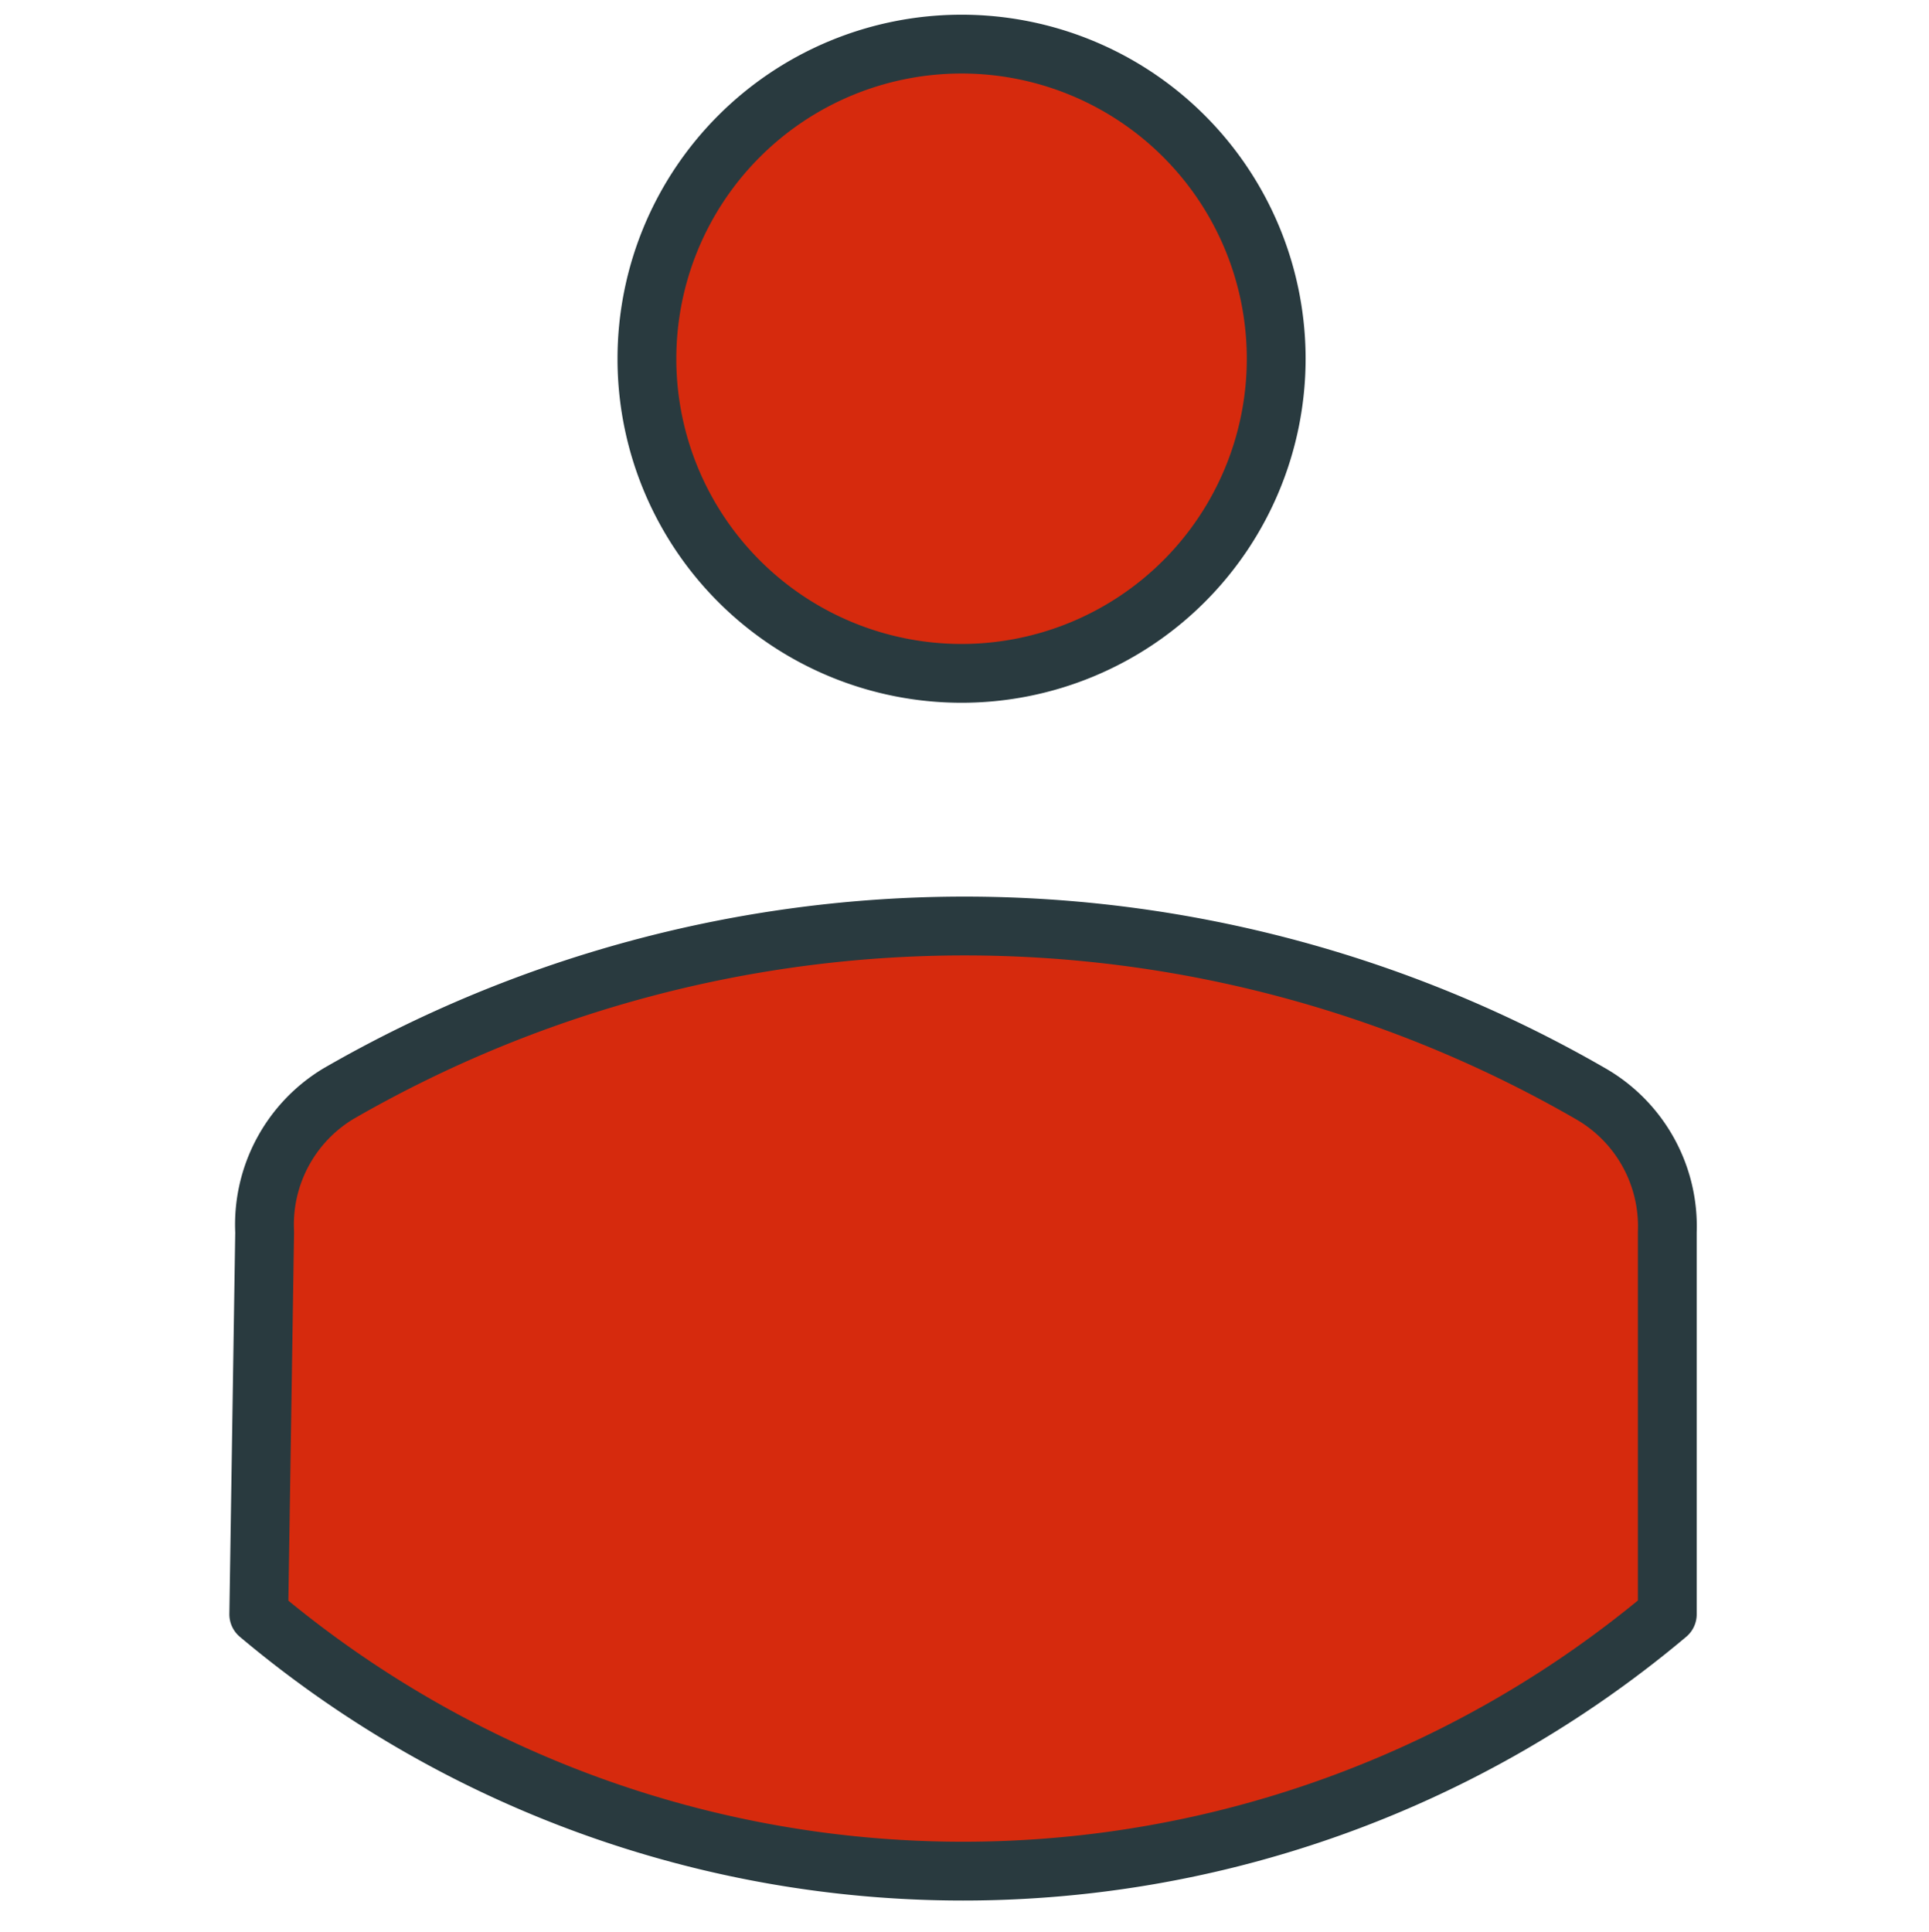 <svg id="Calque_1" data-name="Calque 1" xmlns="http://www.w3.org/2000/svg" viewBox="0 0 65.6 65.7"><defs><style>.cls-1{fill:#d62a0d;stroke:#293a3f;stroke-linecap:round;stroke-linejoin:round;stroke-width:2px;}</style></defs><title>ic-user-02-05</title><path class="cls-1" d="M8.8,54.9a37.2,37.2,0,0,0,47.9,0v-13a5.2,5.2,0,0,0-2.6-4.7,42.6,42.6,0,0,0-42.6,0A5.2,5.2,0,0,0,9,41.9Z"/><path class="cls-1" d="M32.7,22.9A10.7,10.7,0,1,0,22,12.2v.1A10.7,10.7,0,0,0,32.7,22.9Z"/></svg>